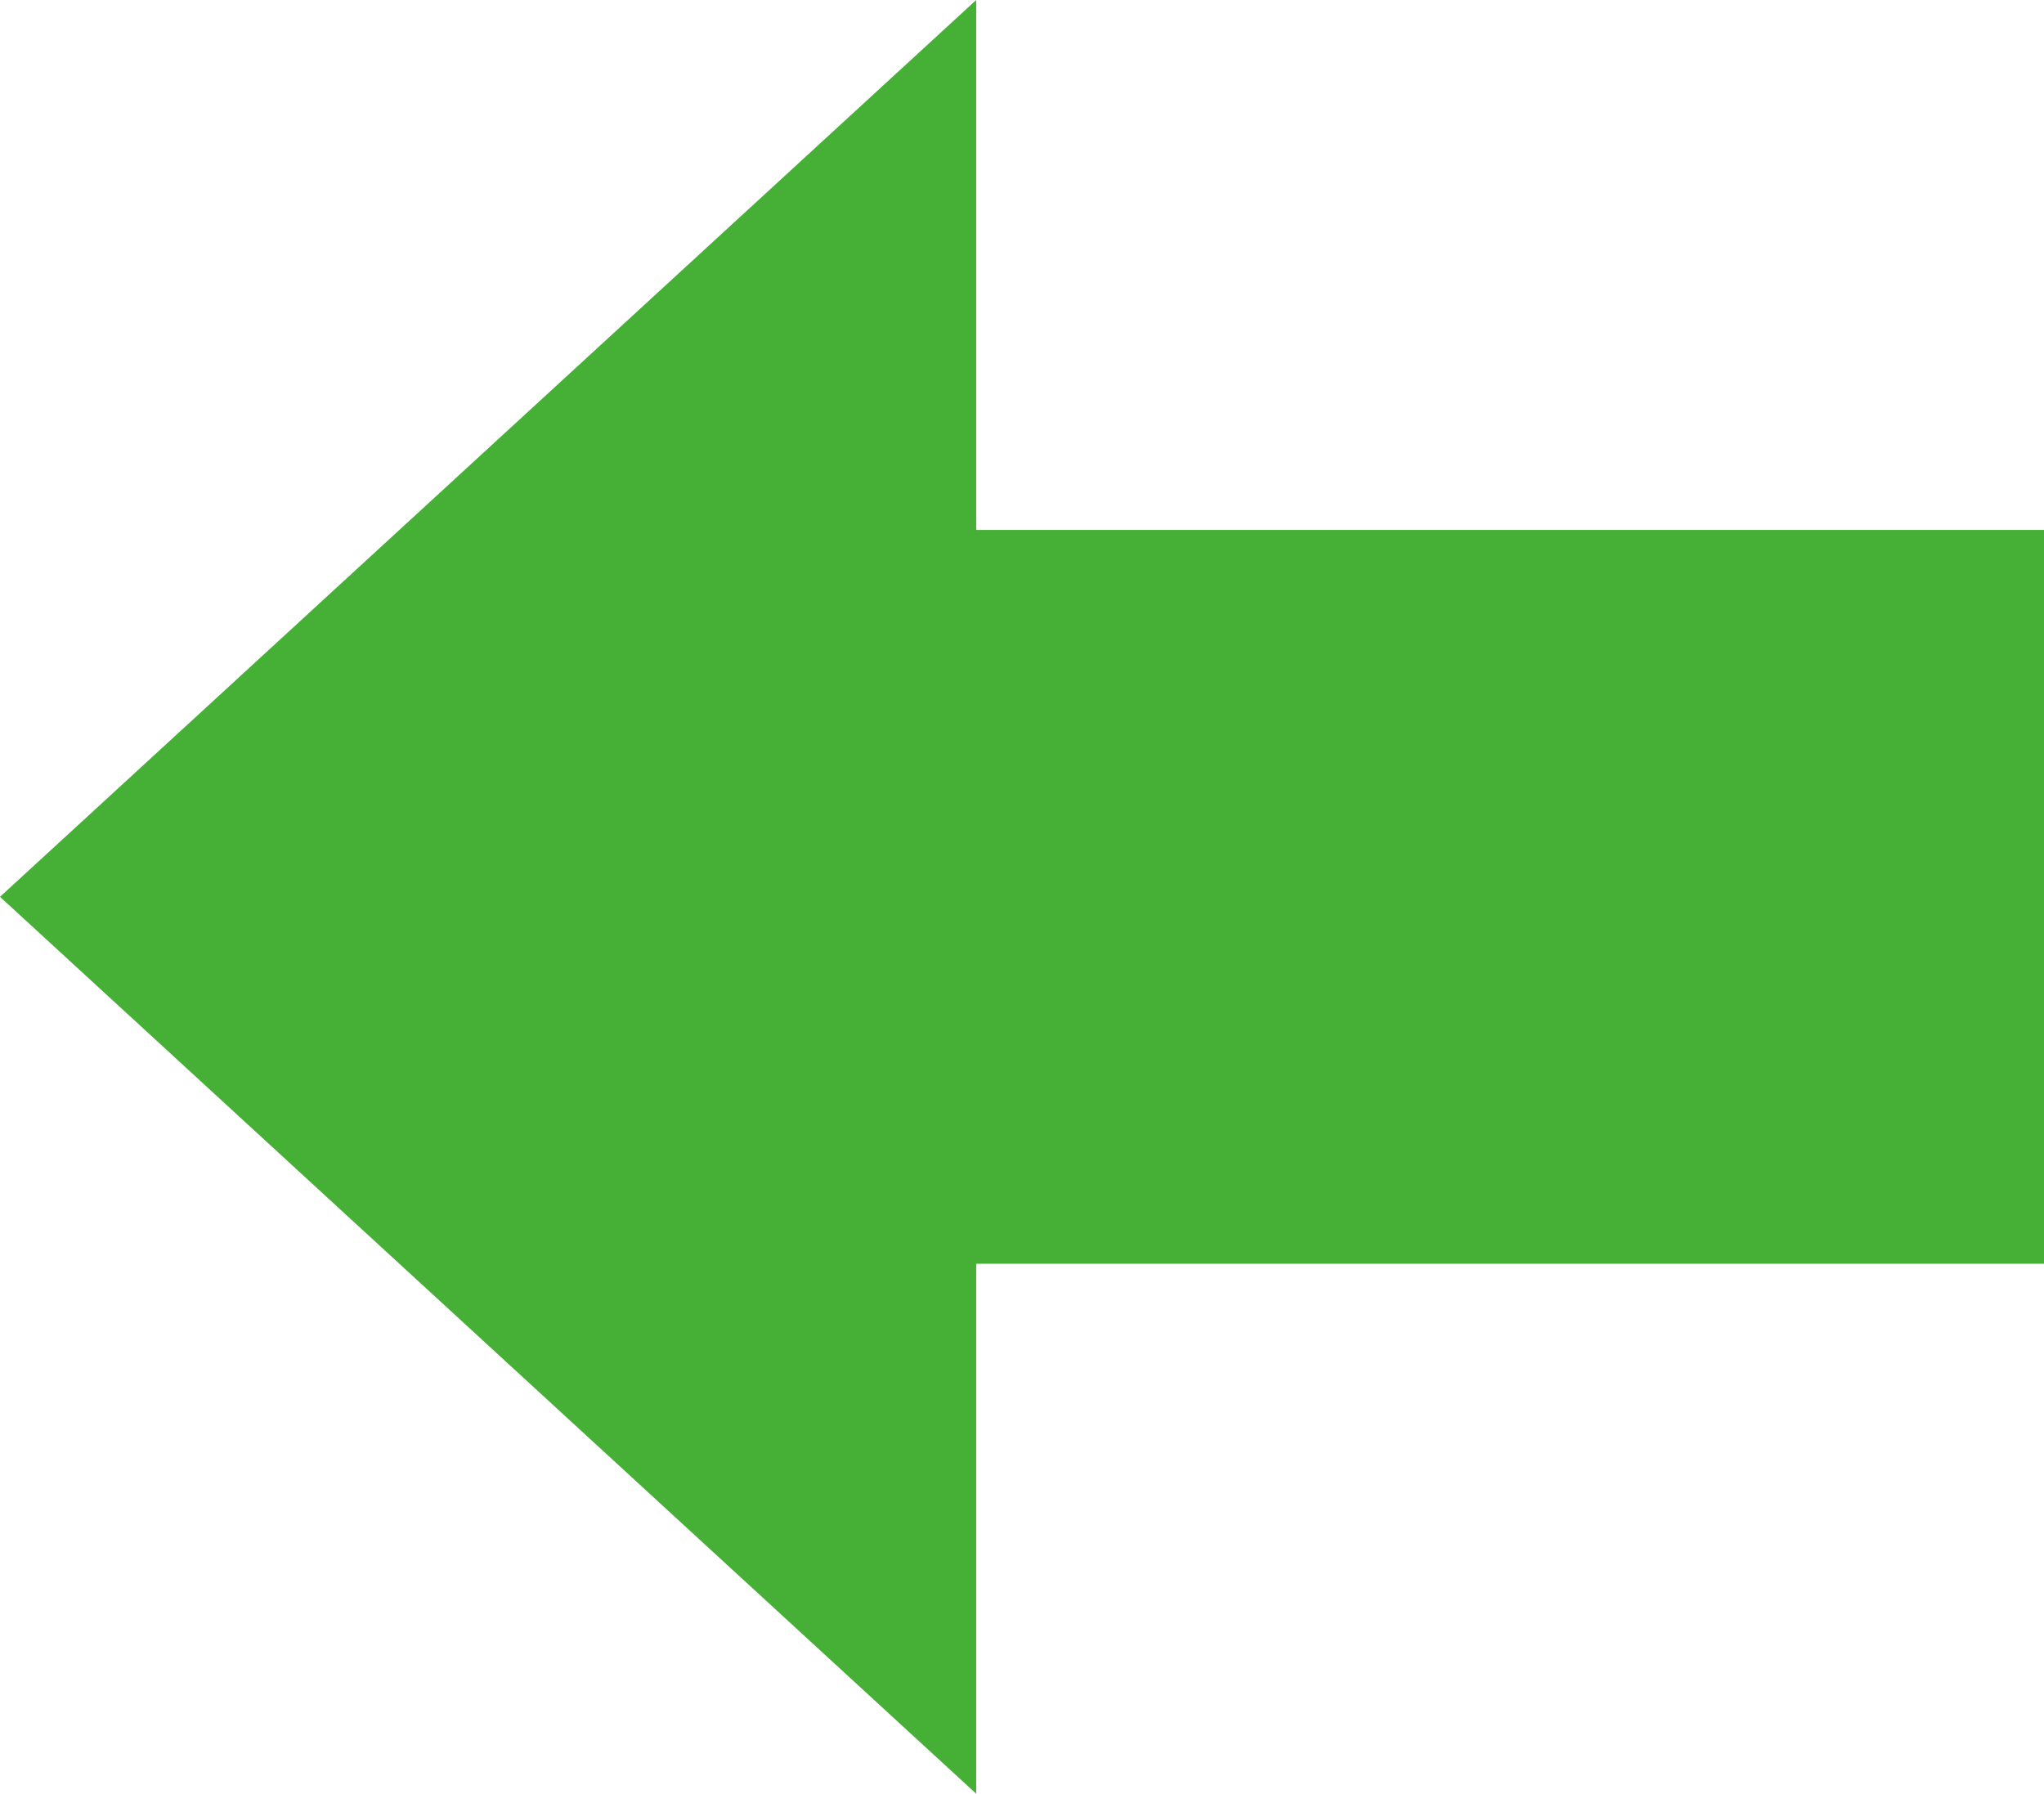 <svg xmlns="http://www.w3.org/2000/svg" width="25.7" height="22.551" viewBox="0 0 25.7 22.551">
  <path id="arrow_left" d="M6.663,25.7V12.274H0L11.276,0,22.551,12.274H15.889V25.7Z" transform="translate(0 22.551) rotate(-90)" fill="#45b035"/>
</svg>
